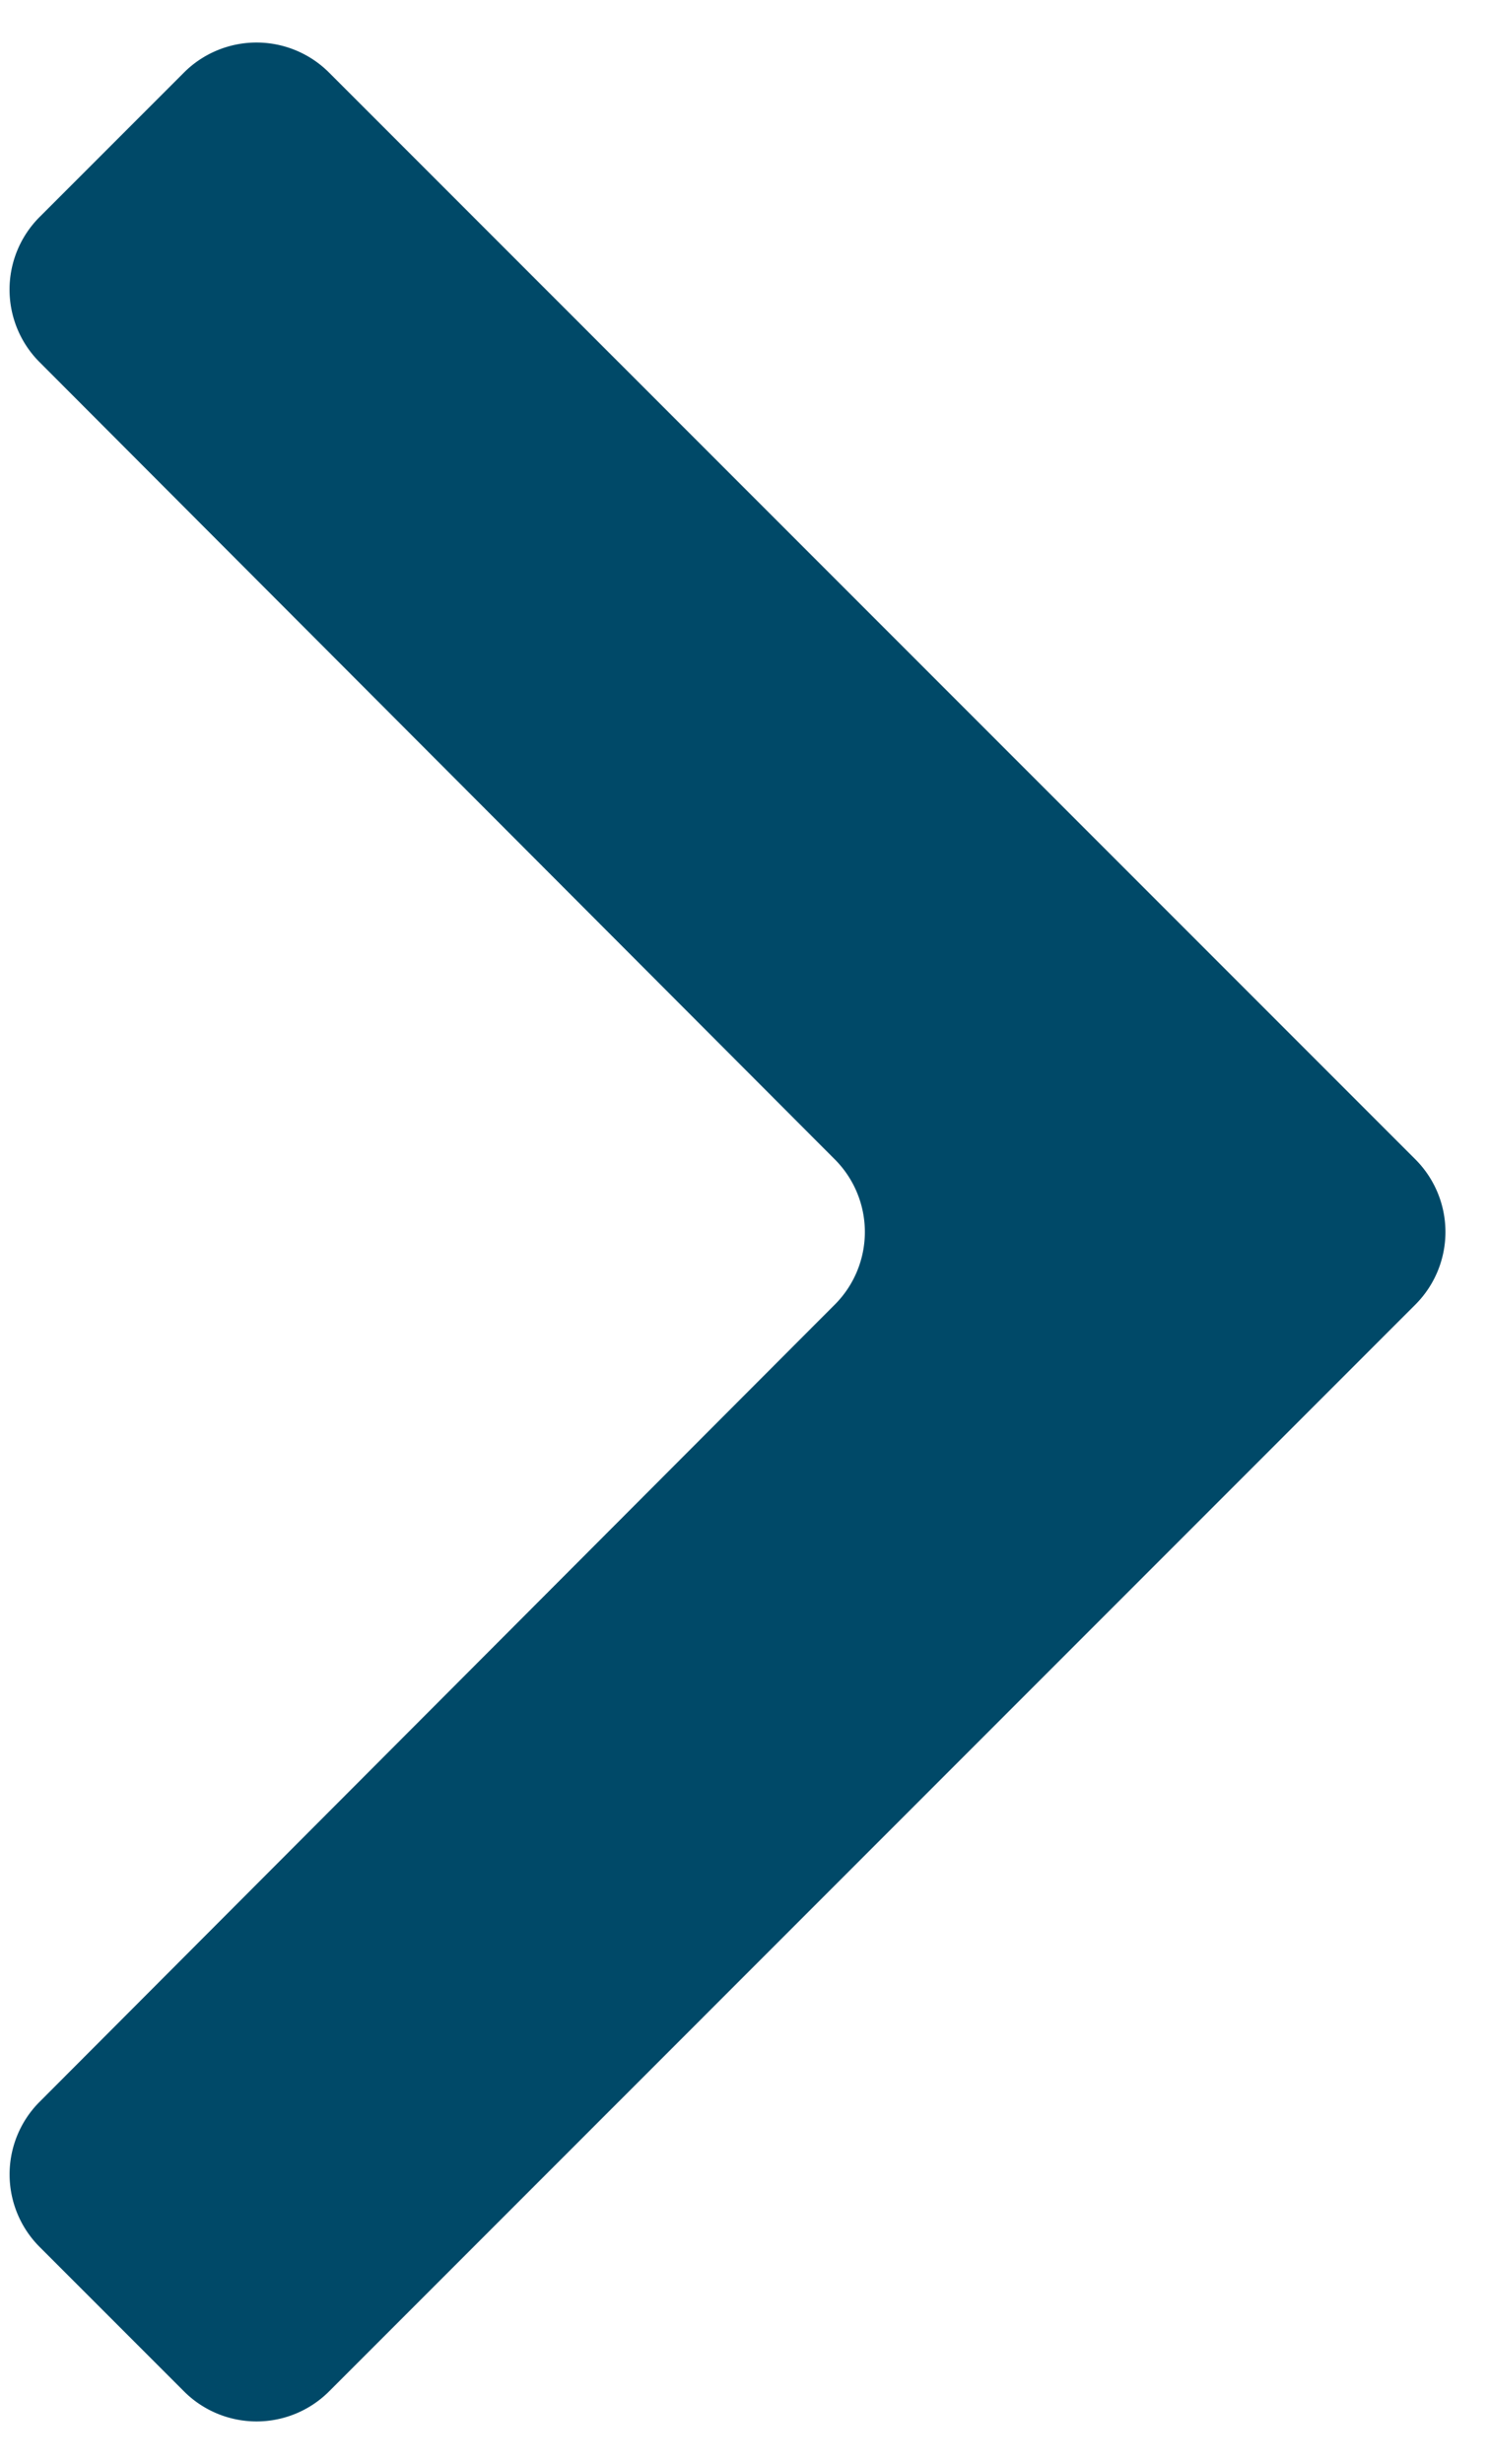 <svg xmlns="http://www.w3.org/2000/svg" width="29" height="48" fill="none" viewBox="0 0 29 48">
  <path fill="#004968" d="M.773 43.773a2 2 0 0 1-.002-2.827l15.5-15.533a2 2 0 0 0 0-2.826L.77 7.054a2 2 0 0 1 .002-2.827l2.813-2.813a2 2 0 0 1 2.828 0l21.172 21.172a2 2 0 0 1 0 2.828L6.414 46.586a2 2 0 0 1-2.828 0L.773 43.773Z"/>
</svg>